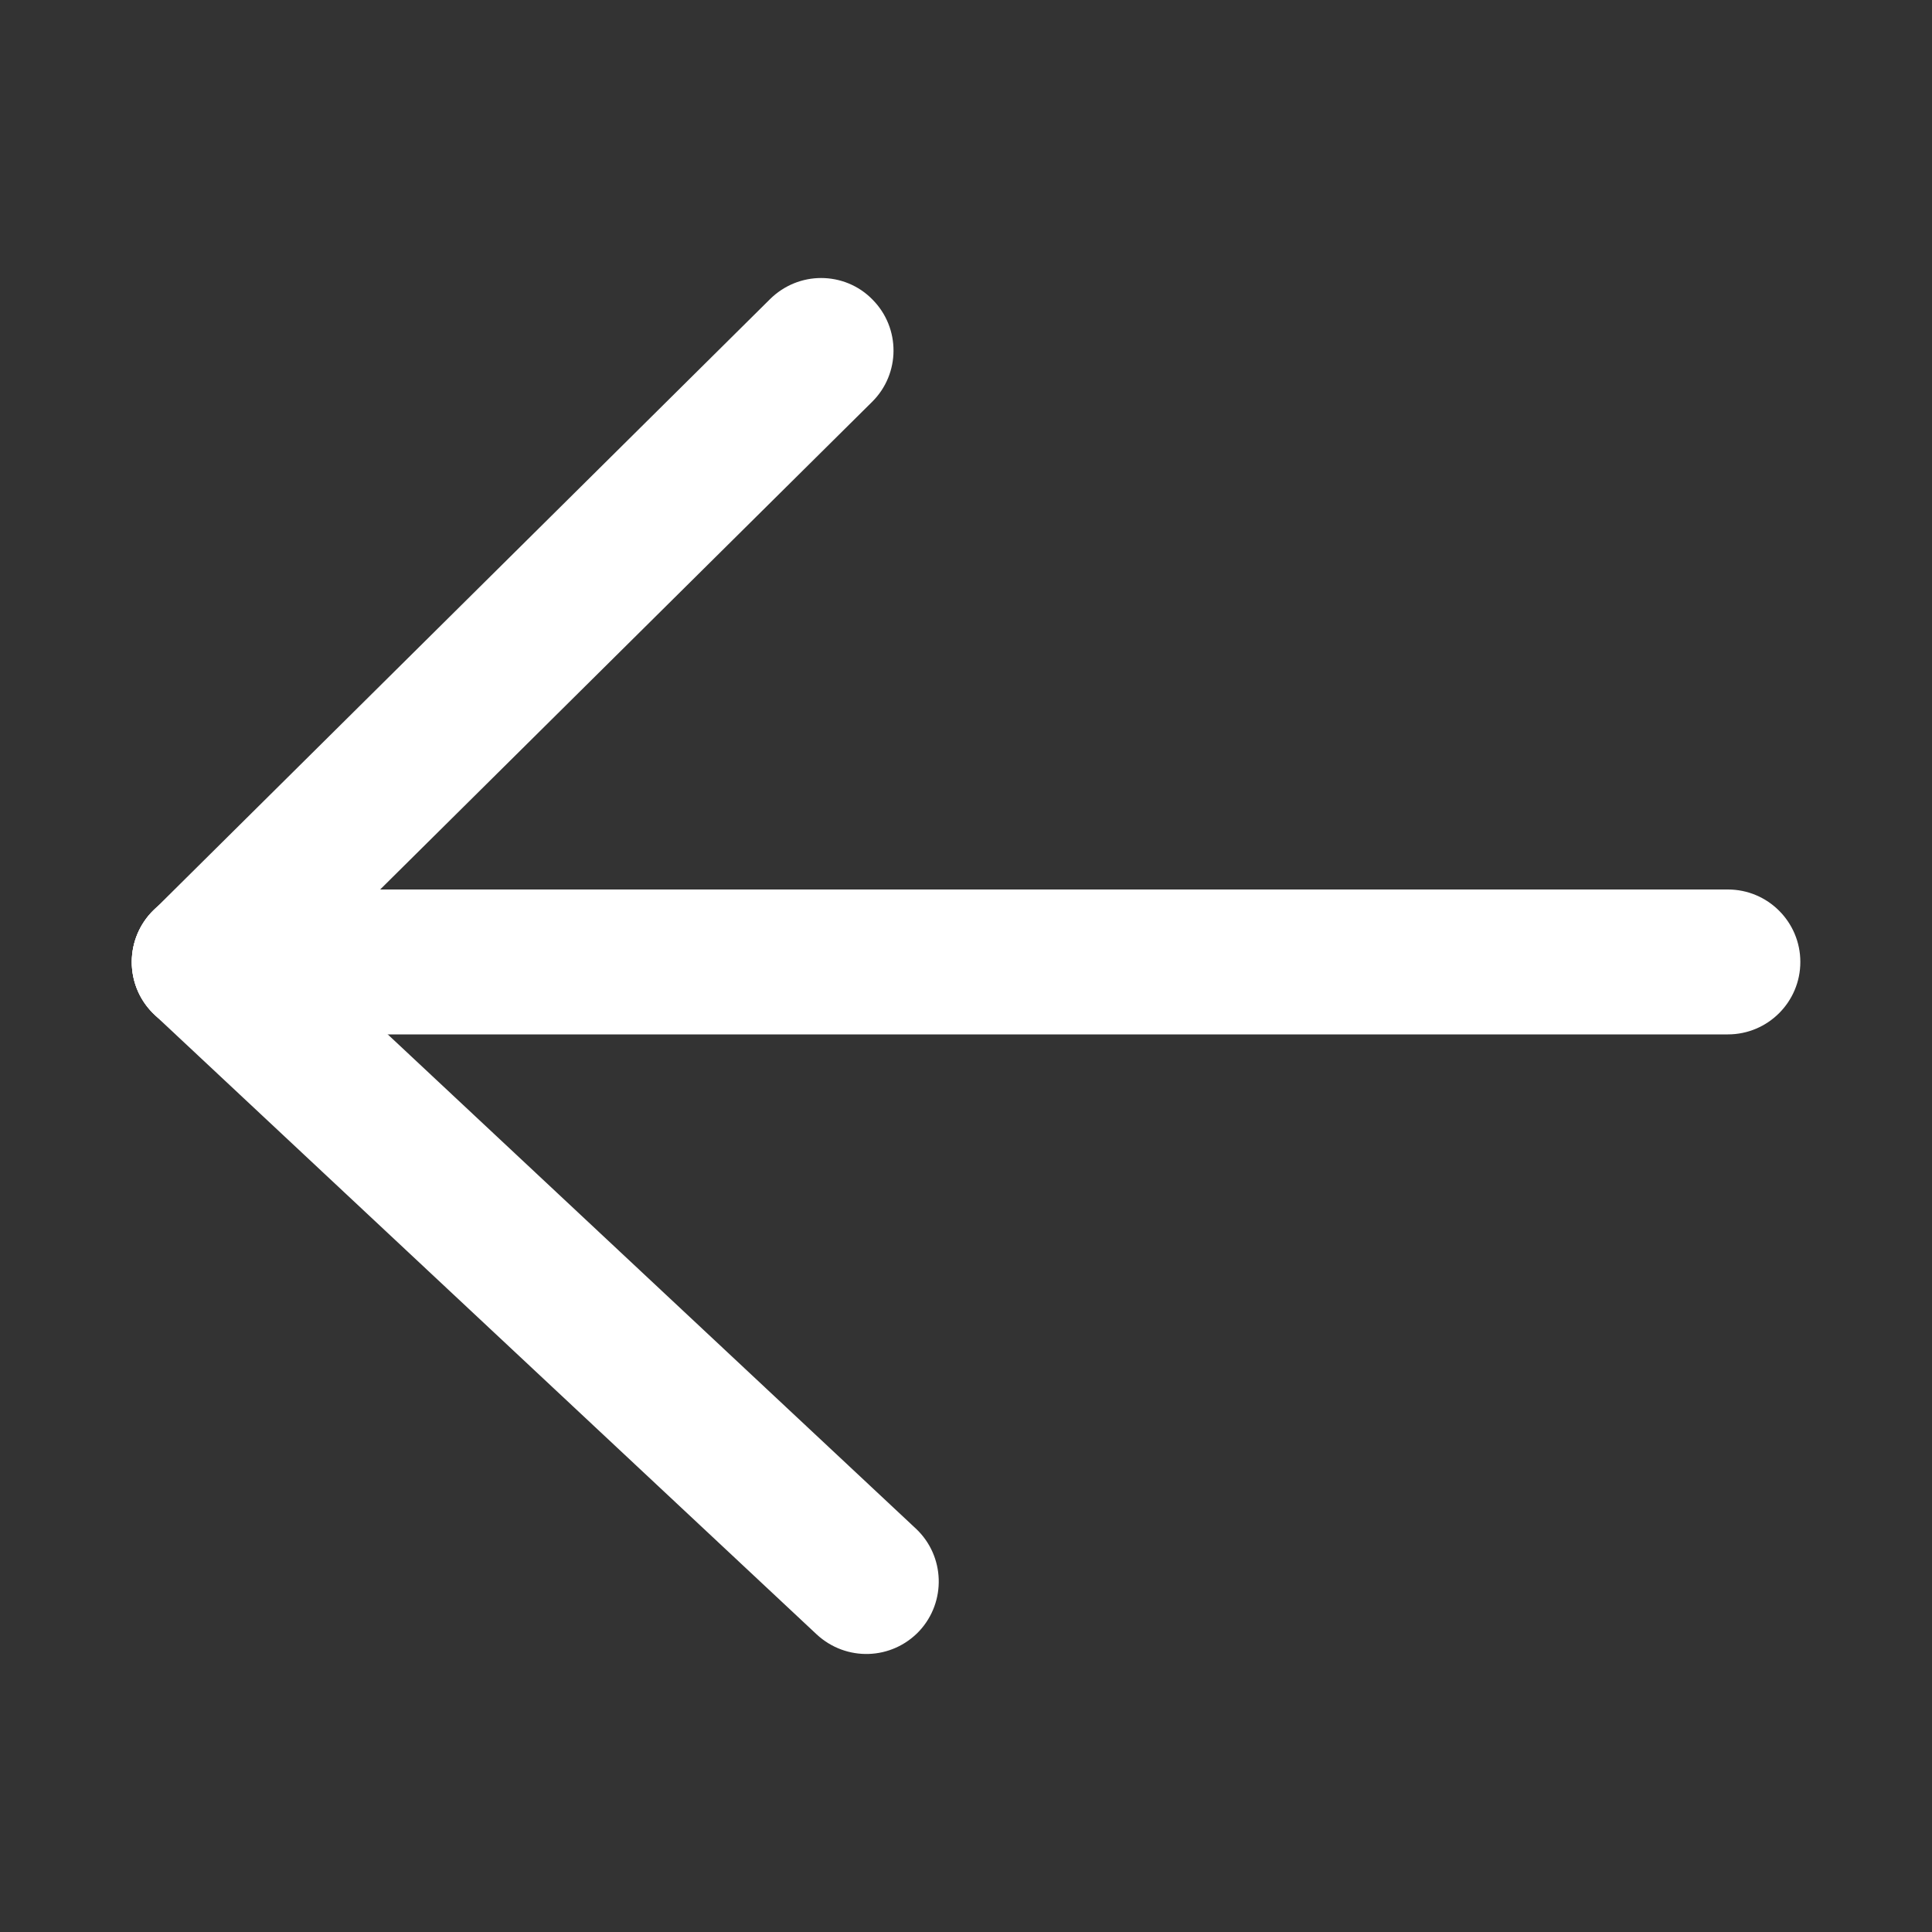 <?xml version="1.0" encoding="utf-8"?>
<!-- Generator: Adobe Illustrator 16.0.0, SVG Export Plug-In . SVG Version: 6.00 Build 0)  -->
<!DOCTYPE svg PUBLIC "-//W3C//DTD SVG 1.1//EN" "http://www.w3.org/Graphics/SVG/1.1/DTD/svg11.dtd">
<svg version="1.1" id="Layer_1" xmlns="http://www.w3.org/2000/svg" xmlns:xlink="http://www.w3.org/1999/xlink" x="0px" y="0px"
	 width="20px" height="20px" viewBox="0 0 20 20" enable-background="new 0 0 20 20" xml:space="preserve">
<rect x="0" y="0" width="20" height="20" fill="#333333" stroke="none"/>
<g>
	<g>
		<path fill="#FFFFFF" d="M8.5,2.878c0.193,0,0.387,0.074,0.532,0.223c0.292,0.294,0.29,0.769-0.005,1.06l-6.386,6.33
			c-0.293,0.293-0.769,0.29-1.06-0.005c-0.292-0.294-0.289-0.769,0.006-1.06l6.385-6.33C8.119,2.951,8.31,2.878,8.5,2.878z"/>
	</g>
	<g>
		<path fill="#FFFFFF" d="M2.114,9.208c0.184,0,0.368,0.067,0.513,0.202l6.854,6.414c0.302,0.283,0.317,0.758,0.035,1.061
			c-0.285,0.302-0.756,0.317-1.061,0.035l-6.854-6.414c-0.302-0.283-0.316-0.758-0.035-1.061C1.714,9.289,1.914,9.208,2.114,9.208z"
			/>
	</g>
	<g>
		<path fill="#FFFFFF" d="M2.114,9.208h15.773c0.414,0,0.75,0.336,0.75,0.75s-0.336,0.75-0.75,0.75H2.114
			c-0.413,0-0.75-0.336-0.75-0.75S1.701,9.208,2.114,9.208z"/>
	</g>
</g>
</svg>
